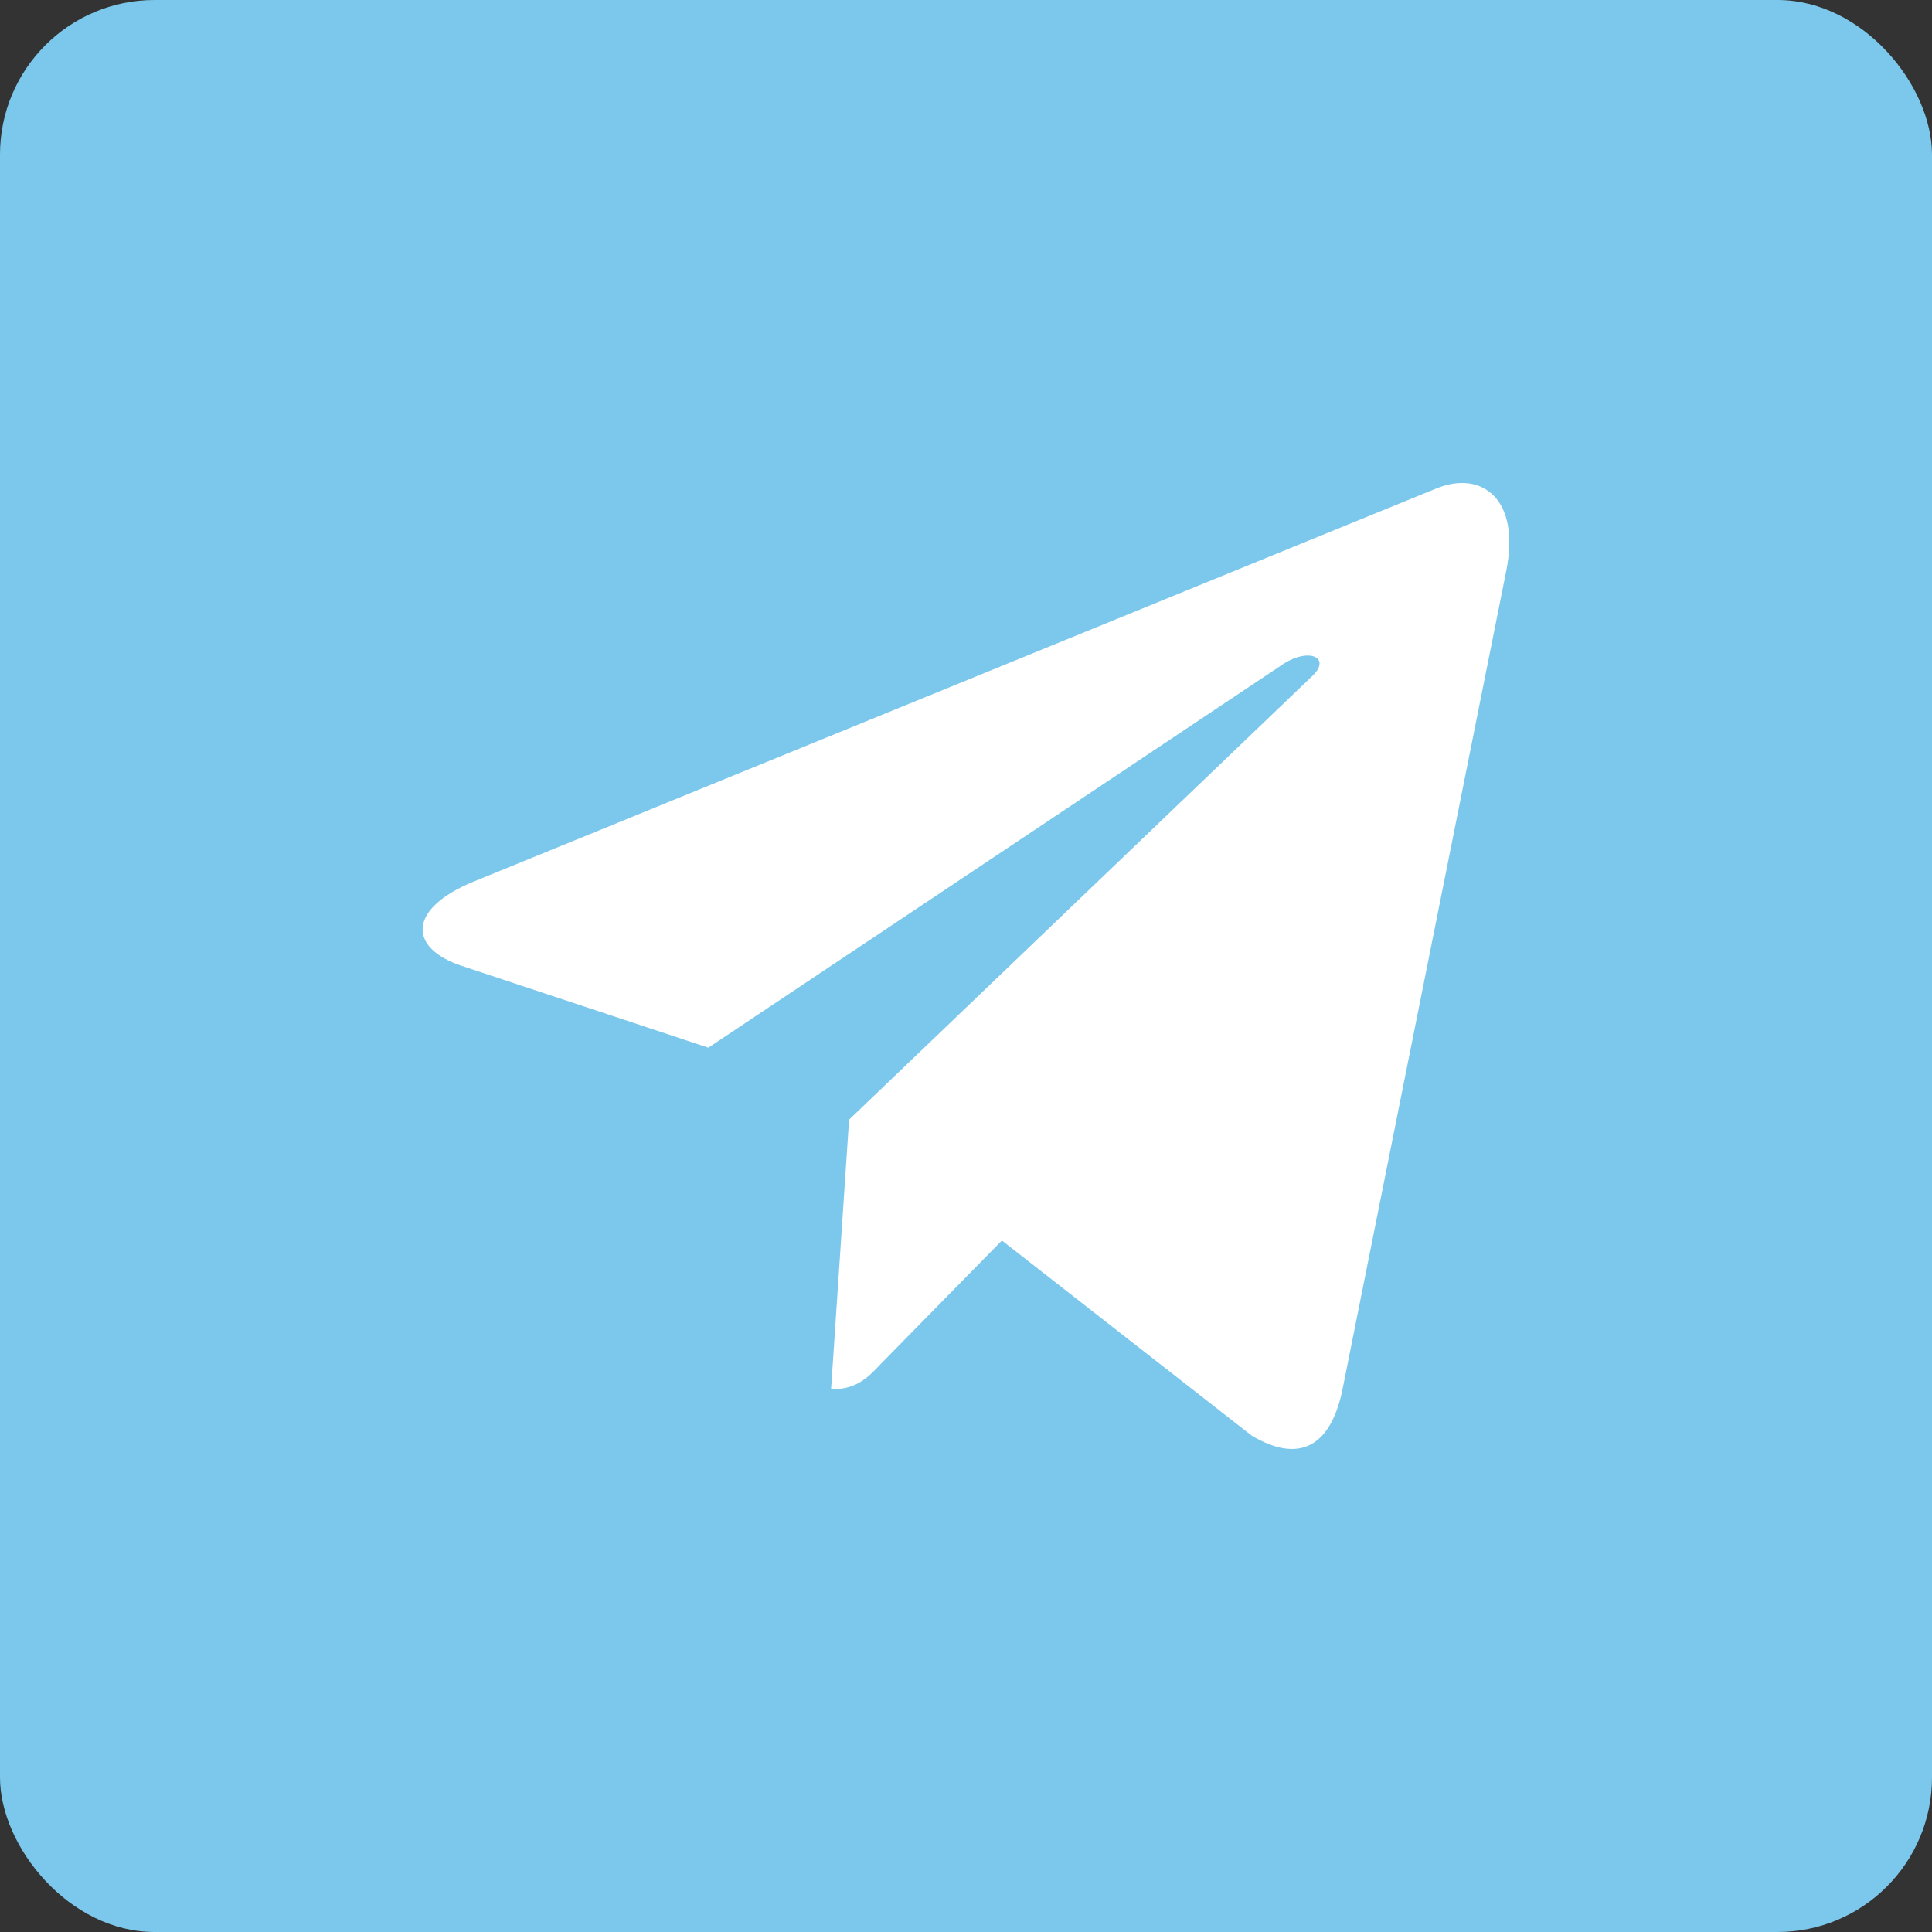 <?xml version="1.0" encoding="UTF-8"?> <svg xmlns="http://www.w3.org/2000/svg" width="50" height="50" viewBox="0 0 50 50" fill="none"><rect x="0" y="0" width="50" height="50" fill="#333333" stroke="none"/><rect width="50" height="50" rx="4" fill="#7CC8EC"></rect><path d="M21.974 28.977L21.508 35.957C22.174 35.957 22.462 35.652 22.808 35.285L25.929 32.104L32.395 37.155C33.581 37.86 34.417 37.489 34.737 35.992L38.981 14.777C39.357 12.907 38.349 12.174 37.193 12.633L12.243 22.822C10.54 23.527 10.566 24.539 11.954 24.998L18.332 27.114L33.149 17.226C33.846 16.733 34.48 17.006 33.959 17.498L21.974 28.977Z" fill="white"></path></svg> 
